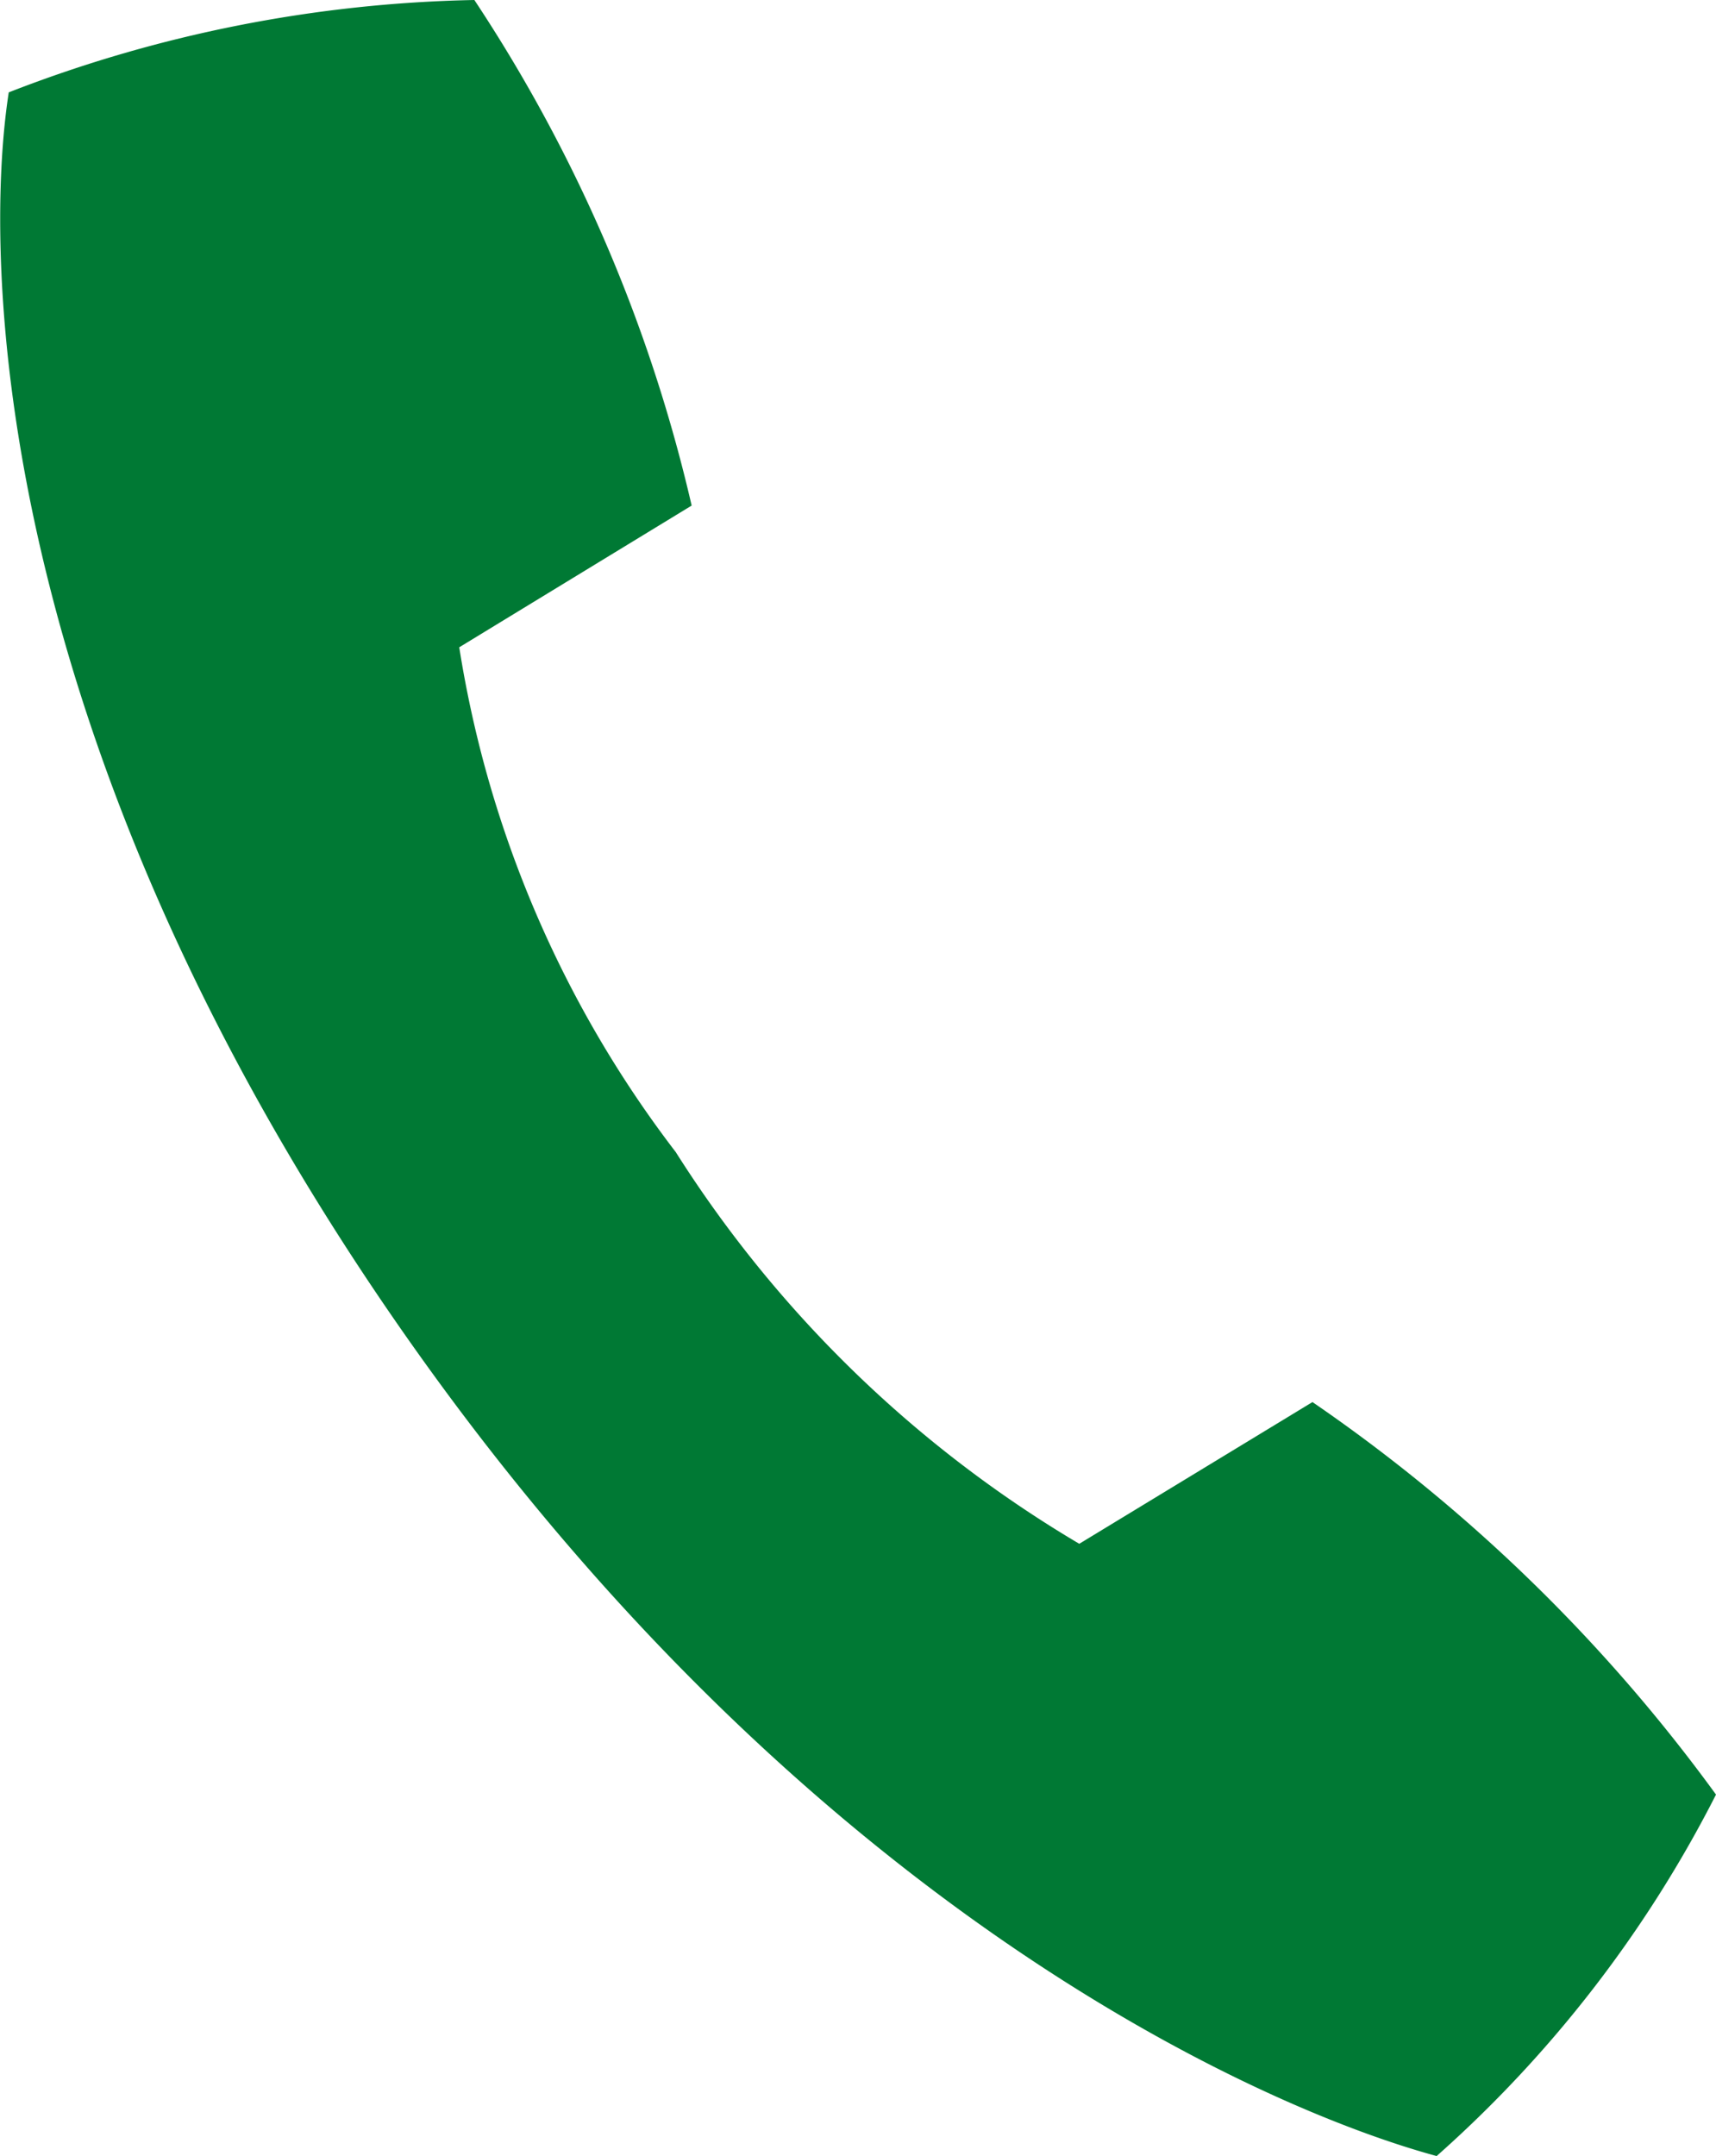 <svg id="Layer_1" data-name="Layer 1" xmlns="http://www.w3.org/2000/svg" width="21.56" height="27.08" viewBox="0 0 21.56 27.08"><defs><style>.cls-1{fill:#007934;}</style></defs><path id="Path_112" data-name="Path 112" class="cls-1" d="M300.13,399.42c5.07,7.32,10.86,9.87,13.07,10.47a15.38,15.38,0,0,0,3.51-4.54,20.83,20.83,0,0,0-5.07-4.93l-2.93,1.78a15.1,15.1,0,0,1-5.07-4.92,14,14,0,0,1-2.72-6.34l2.92-1.78a19.38,19.38,0,0,0-2.73-6.35,17,17,0,0,0-5.85,1.16c-.33,2.13-.2,8.13,4.87,15.45" transform="translate(-295.15 -382.81)"/></svg>